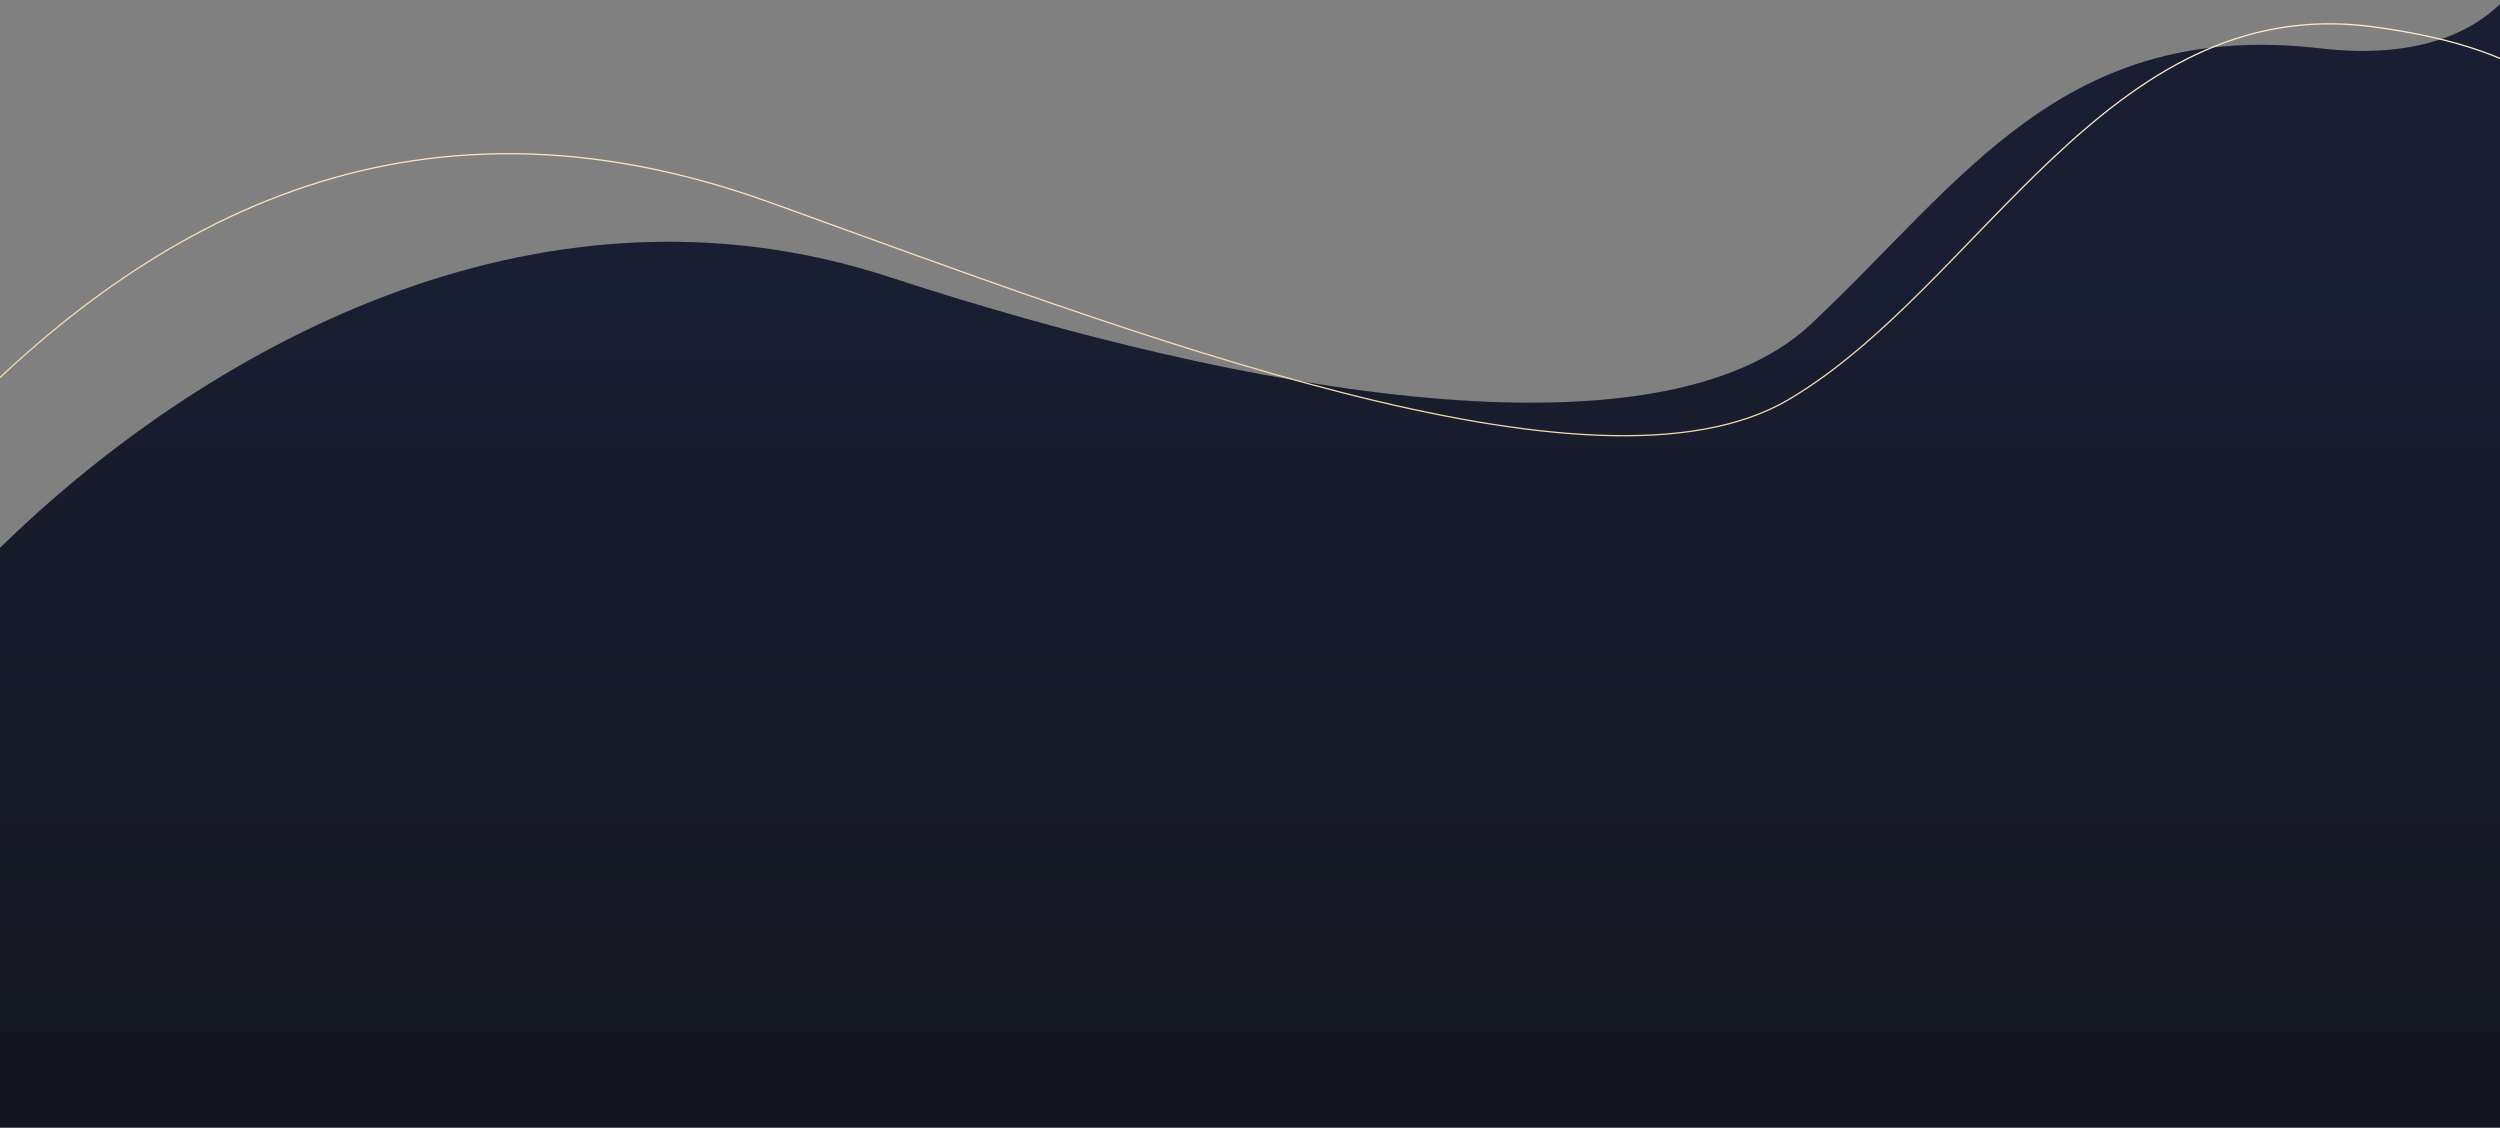 <?xml version="1.0" encoding="UTF-8"?> <svg xmlns="http://www.w3.org/2000/svg" width="1920" height="866" viewBox="0 0 1920 866" fill="none"><rect x="0" y="0" width="1920" height="866" fill="#808080" stroke="none"/><path d="M683.13 212.812C409.507 123.26 152.562 271.657 0 420.743V866H1921V11.696C1932.94 -29.494 1914.72 52.55 1782.56 37.211C1584.29 14.197 1507.7 139.27 1390.97 248.833C1274.23 358.396 956.753 302.364 683.13 212.812Z" fill="#141721"></path><path d="M683.13 212.812C409.507 123.26 152.562 271.657 0 420.743V866H1921V11.696C1932.94 -29.494 1914.72 52.55 1782.56 37.211C1584.29 14.197 1507.7 139.27 1390.97 248.833C1274.23 358.396 956.753 302.364 683.13 212.812Z" fill="url(#paint0_linear_67_22)" fill-opacity="0.2"></path><path d="M-48 338.332C107.234 171.09 312.747 54.918 591.163 155.376C869.579 255.833 1225.21 394.414 1373.62 306.904C1521 220 1618.73 -5.482 1820.47 20.334C1954.94 37.542 1998.15 88.793 1986 135" stroke="url(#paint1_linear_67_22)"></path><defs><linearGradient id="paint0_linear_67_22" x1="960" y1="193.112" x2="960" y2="976.064" gradientUnits="userSpaceOnUse"><stop stop-color="#2D3E7A"></stop><stop offset="1" stop-color="#141721" stop-opacity="0"></stop></linearGradient><linearGradient id="paint1_linear_67_22" x1="928.818" y1="7.214" x2="928.818" y2="939.957" gradientUnits="userSpaceOnUse"><stop stop-color="#FFE9CA"></stop><stop offset="1" stop-color="#E3B26C"></stop></linearGradient></defs></svg> 